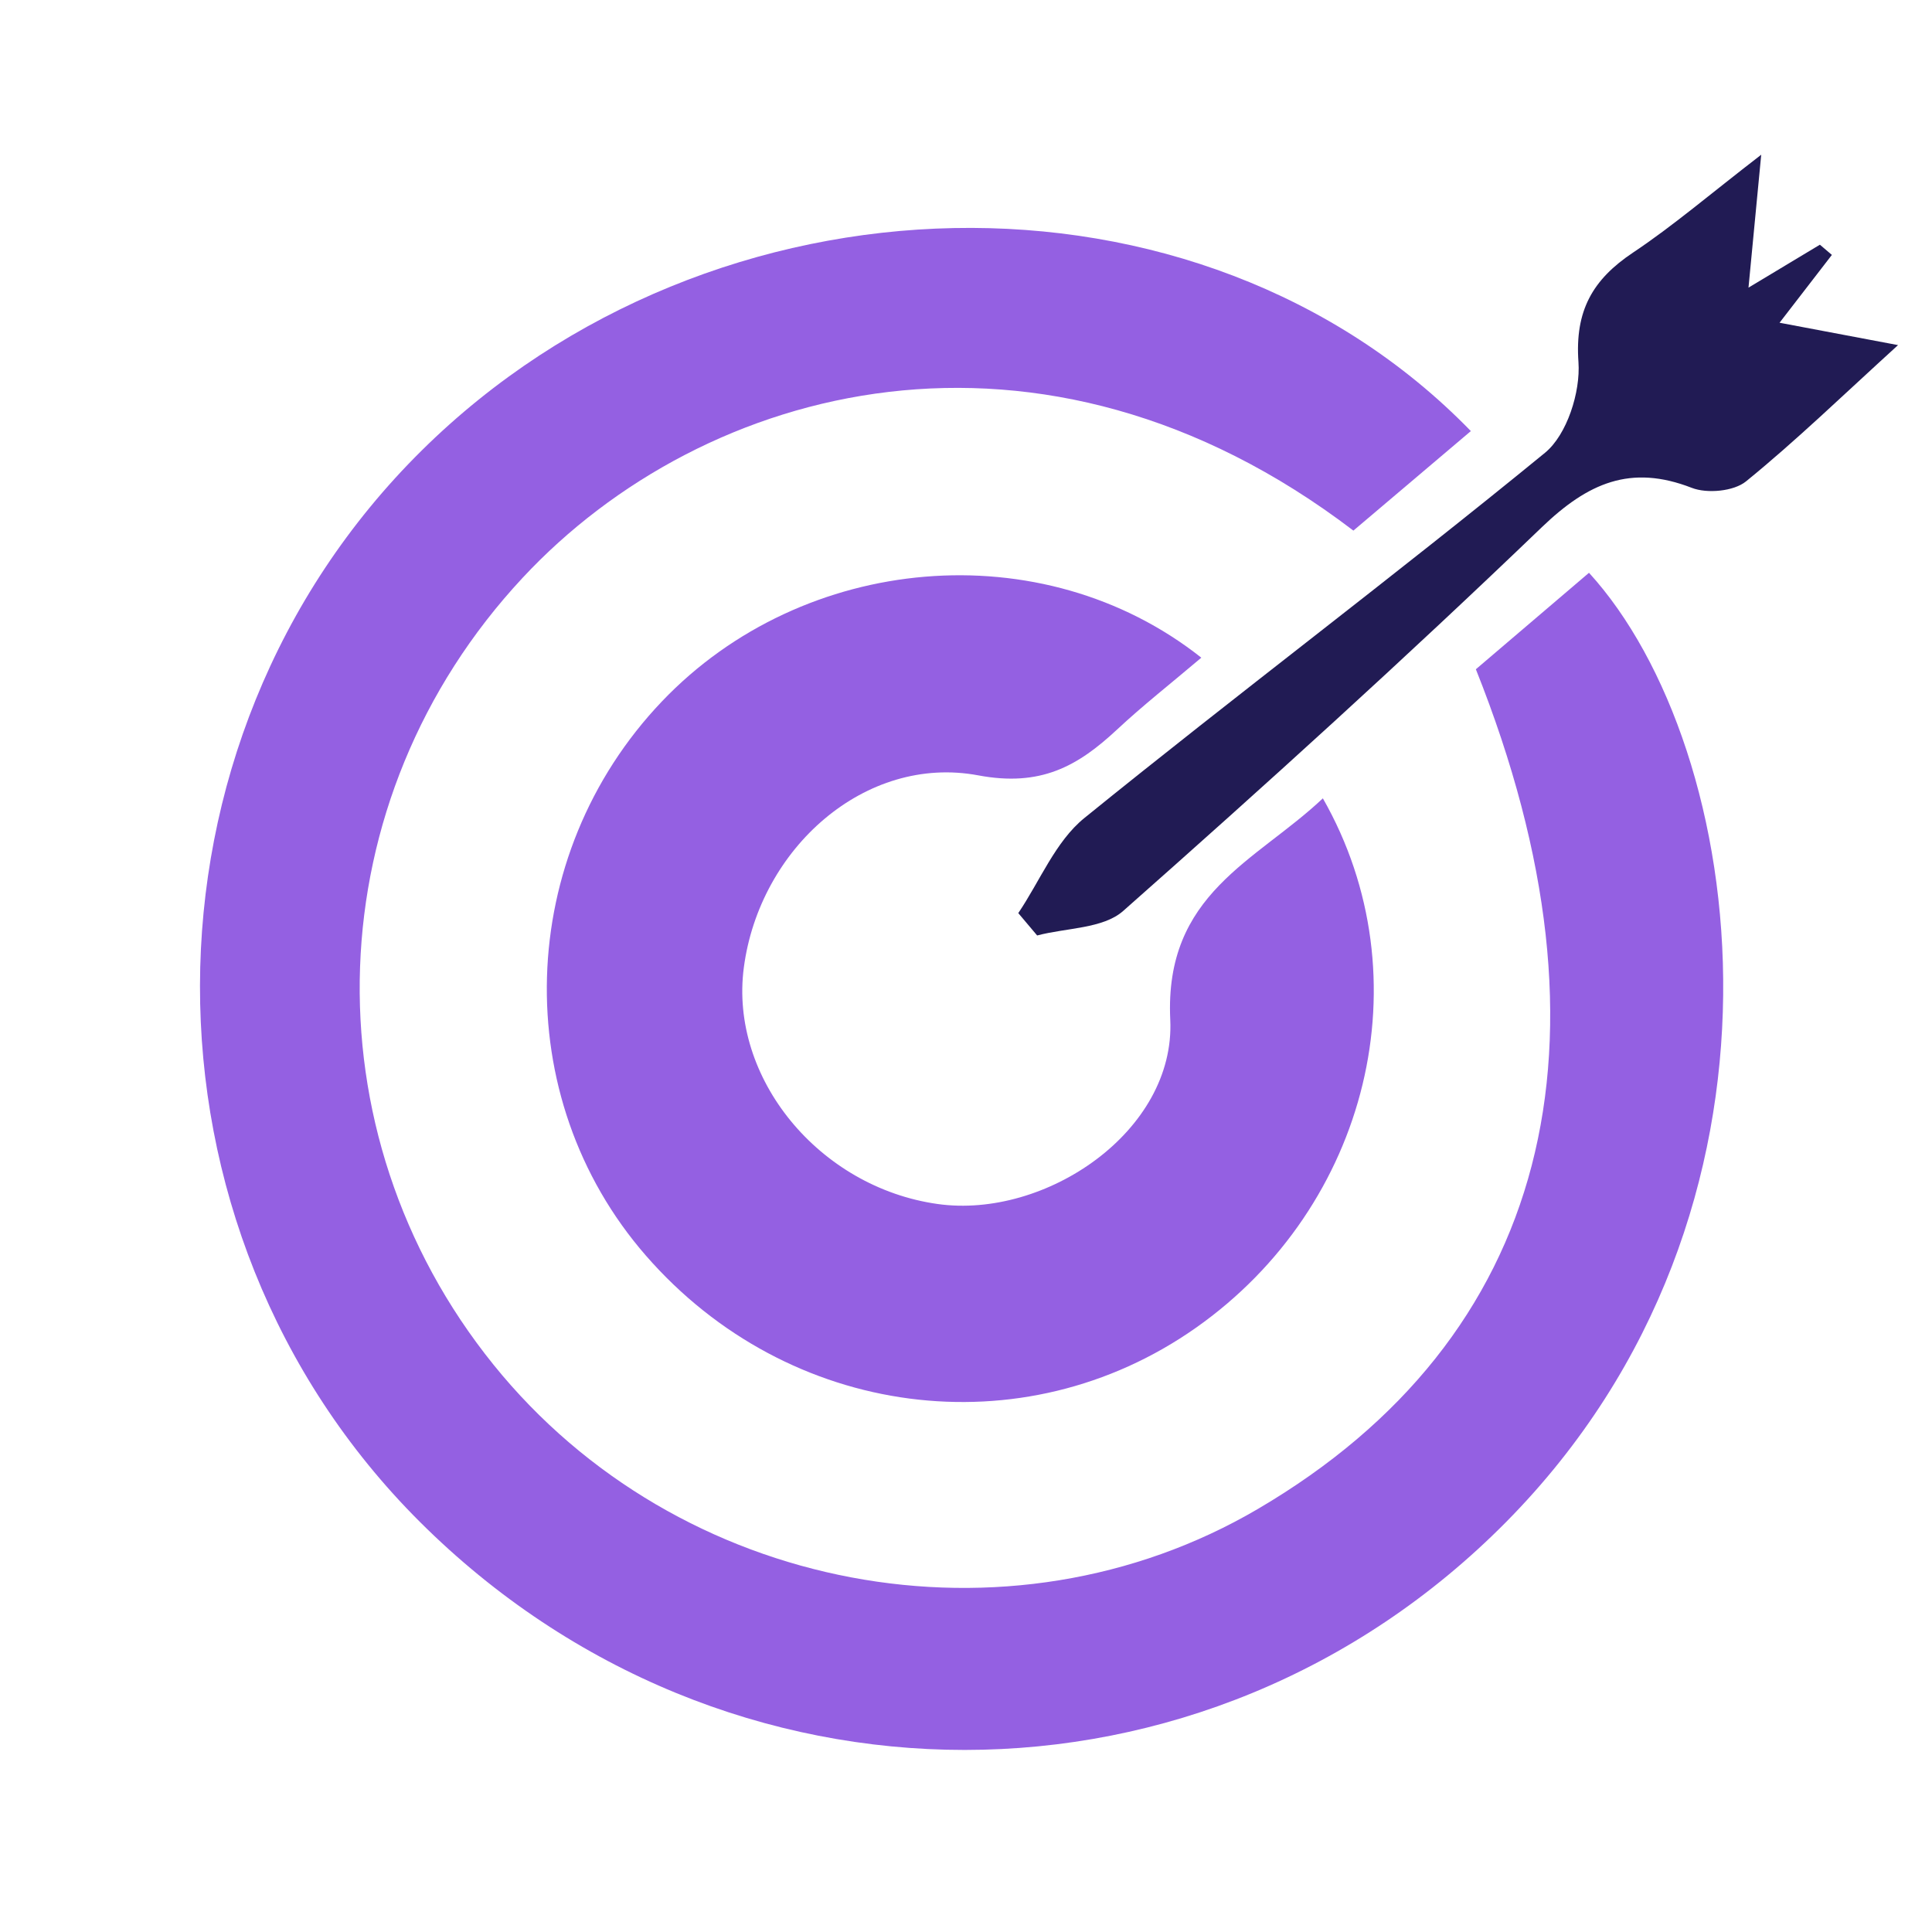 <?xml version="1.0" encoding="UTF-8"?>
<svg xmlns="http://www.w3.org/2000/svg" width="512" height="512" viewBox="0 0 512 512" fill="none">
  <path fill-rule="evenodd" clip-rule="evenodd" d="M358.663 140.618C275.901 77.526 186.615 101.495 138.507 153.117C83.755 211.859 80.937 299.879 130.785 361.661C179.619 422.19 267.253 438.705 333.419 399.849C410.15 354.792 430.743 276.625 391.119 177.36C400.873 169.041 411 160.41 421.101 151.793C463.277 197.998 481.066 320.521 399.122 403.359C319.565 483.776 192.157 484.022 111.217 403.258C33.377 325.582 33.629 196.623 111.768 119.375C188.914 43.114 317.824 40.183 389.792 114.24C379.308 123.127 368.891 131.955 358.663 140.618Z" fill="#9460E2"></path>
  <path fill-rule="evenodd" clip-rule="evenodd" d="M318.362 174.293C310.226 181.193 302.858 186.964 296.045 193.327C285.572 203.106 275.758 208.575 259.265 205.482C229.339 199.87 201.308 224.766 197.124 256.398C193.256 285.653 217.022 314.653 248.489 319.075C277.113 323.098 311.538 299.746 310.131 270.231C308.53 236.767 332.83 228.325 350.573 211.569C377.663 259.023 362.717 319.658 316.933 351.872C271.062 384.15 208.854 375.989 171.175 332.754C134.587 290.771 136.437 226.763 175.419 185.879C212.915 146.547 276.235 140.945 318.362 174.293Z" fill="#9460E2"></path>
  <path fill-rule="evenodd" clip-rule="evenodd" d="M466.742 41.001C465.447 54.546 464.513 64.275 463.369 76.227C470.557 71.906 476.423 68.375 482.291 64.848C483.351 65.75 484.411 66.652 485.468 67.554C481.382 72.85 477.297 78.147 471.6 85.528C481.526 87.403 490.638 89.123 503 91.457C488.297 104.833 475.977 116.788 462.709 127.574C459.469 130.21 452.411 130.87 448.336 129.284C432.106 122.976 420.793 128.002 408.564 139.75C372.405 174.492 335.227 208.198 297.653 241.413C292.314 246.134 282.564 245.867 274.856 247.91C273.189 245.934 271.525 243.958 269.858 241.982C275.6 233.477 279.728 222.982 287.351 216.798C327.691 184.088 369.256 152.892 409.438 119.993C415.272 115.216 418.873 103.889 418.308 95.963C417.336 82.324 422.057 74.082 432.783 66.929C443.366 59.867 453.088 51.524 466.742 41.001Z" fill="#211B54"></path>
</svg>
